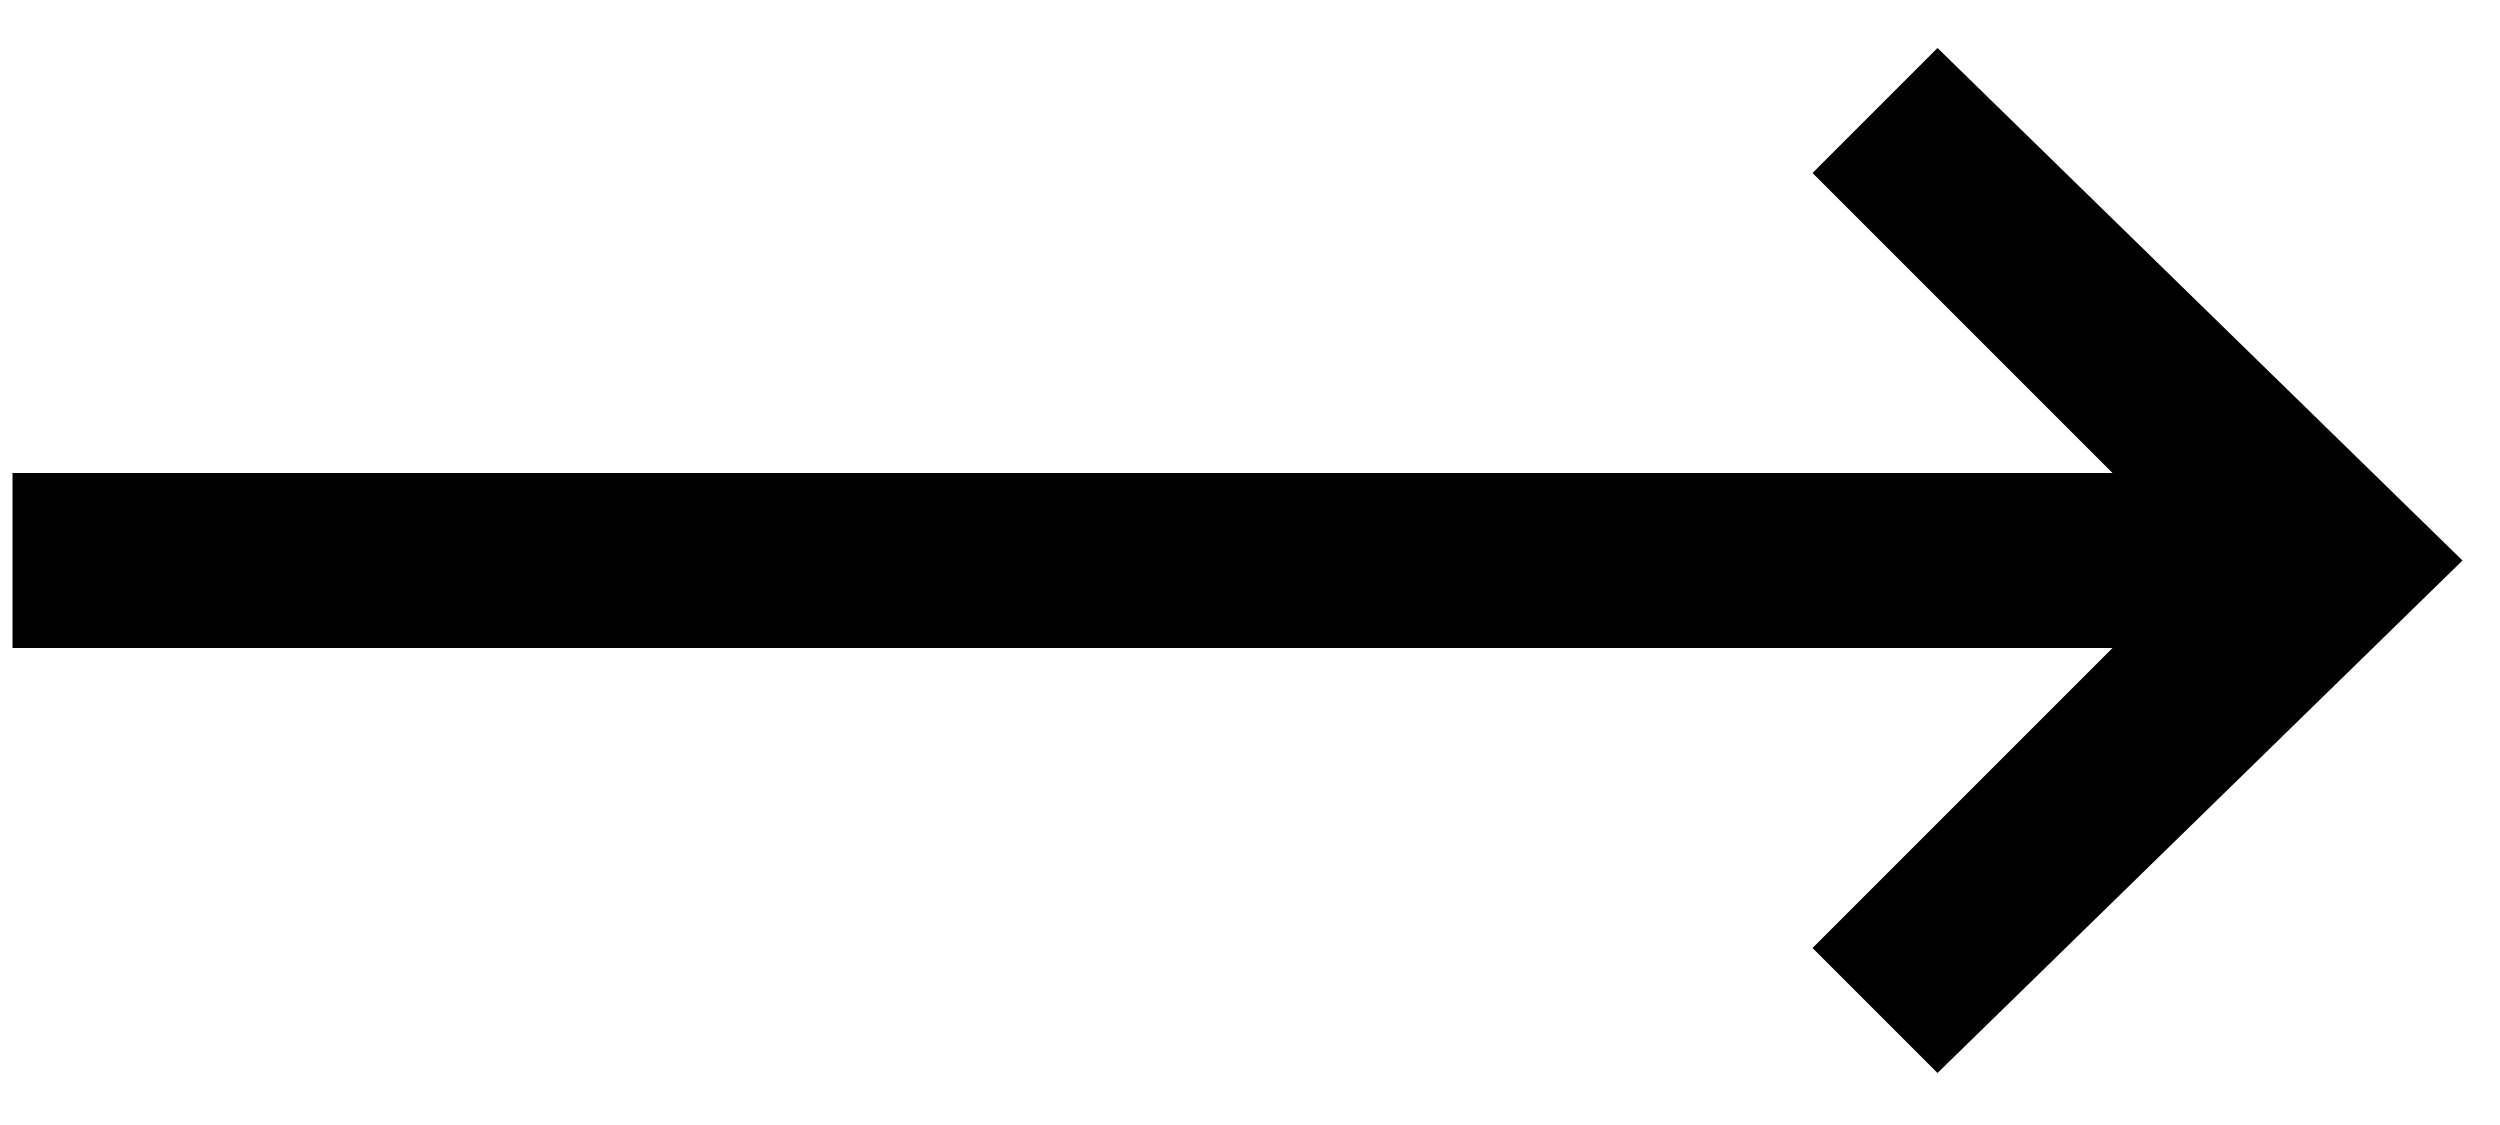 <?xml version="1.0" encoding="utf-8"?>
<!-- Generator: Adobe Illustrator 22.1.0, SVG Export Plug-In . SVG Version: 6.00 Build 0)  -->
<svg version="1.1" id="Layer_1" xmlns="http://www.w3.org/2000/svg" xmlns:xlink="http://www.w3.org/1999/xlink" x="0px" y="0px"
	 viewBox="0 0 20 9" style="enable-background:new 0 0 20 9;" xml:space="preserve">
<title>Shape</title>
<desc>Created with Sketch.</desc>
<g id="Webpages">
	<g id="Home_page" transform="translate(-1150, -1615)">
		<g id="Group-19" transform="translate(0, 1064.634)">
			<g id="Group-12" transform="translate(1083, 317.35)">
				<g id="Group-5" transform="translate(0, 232)">
					<polygon id="Shape" points="81.5,2.4 83.9,4.8 67.1,4.8 67.1,6.2 83.9,6.2 81.5,8.6 82.5,9.6 86.7,5.5 82.5,1.4 					"/>
				</g>
			</g>
		</g>
	</g>
</g>
</svg>
